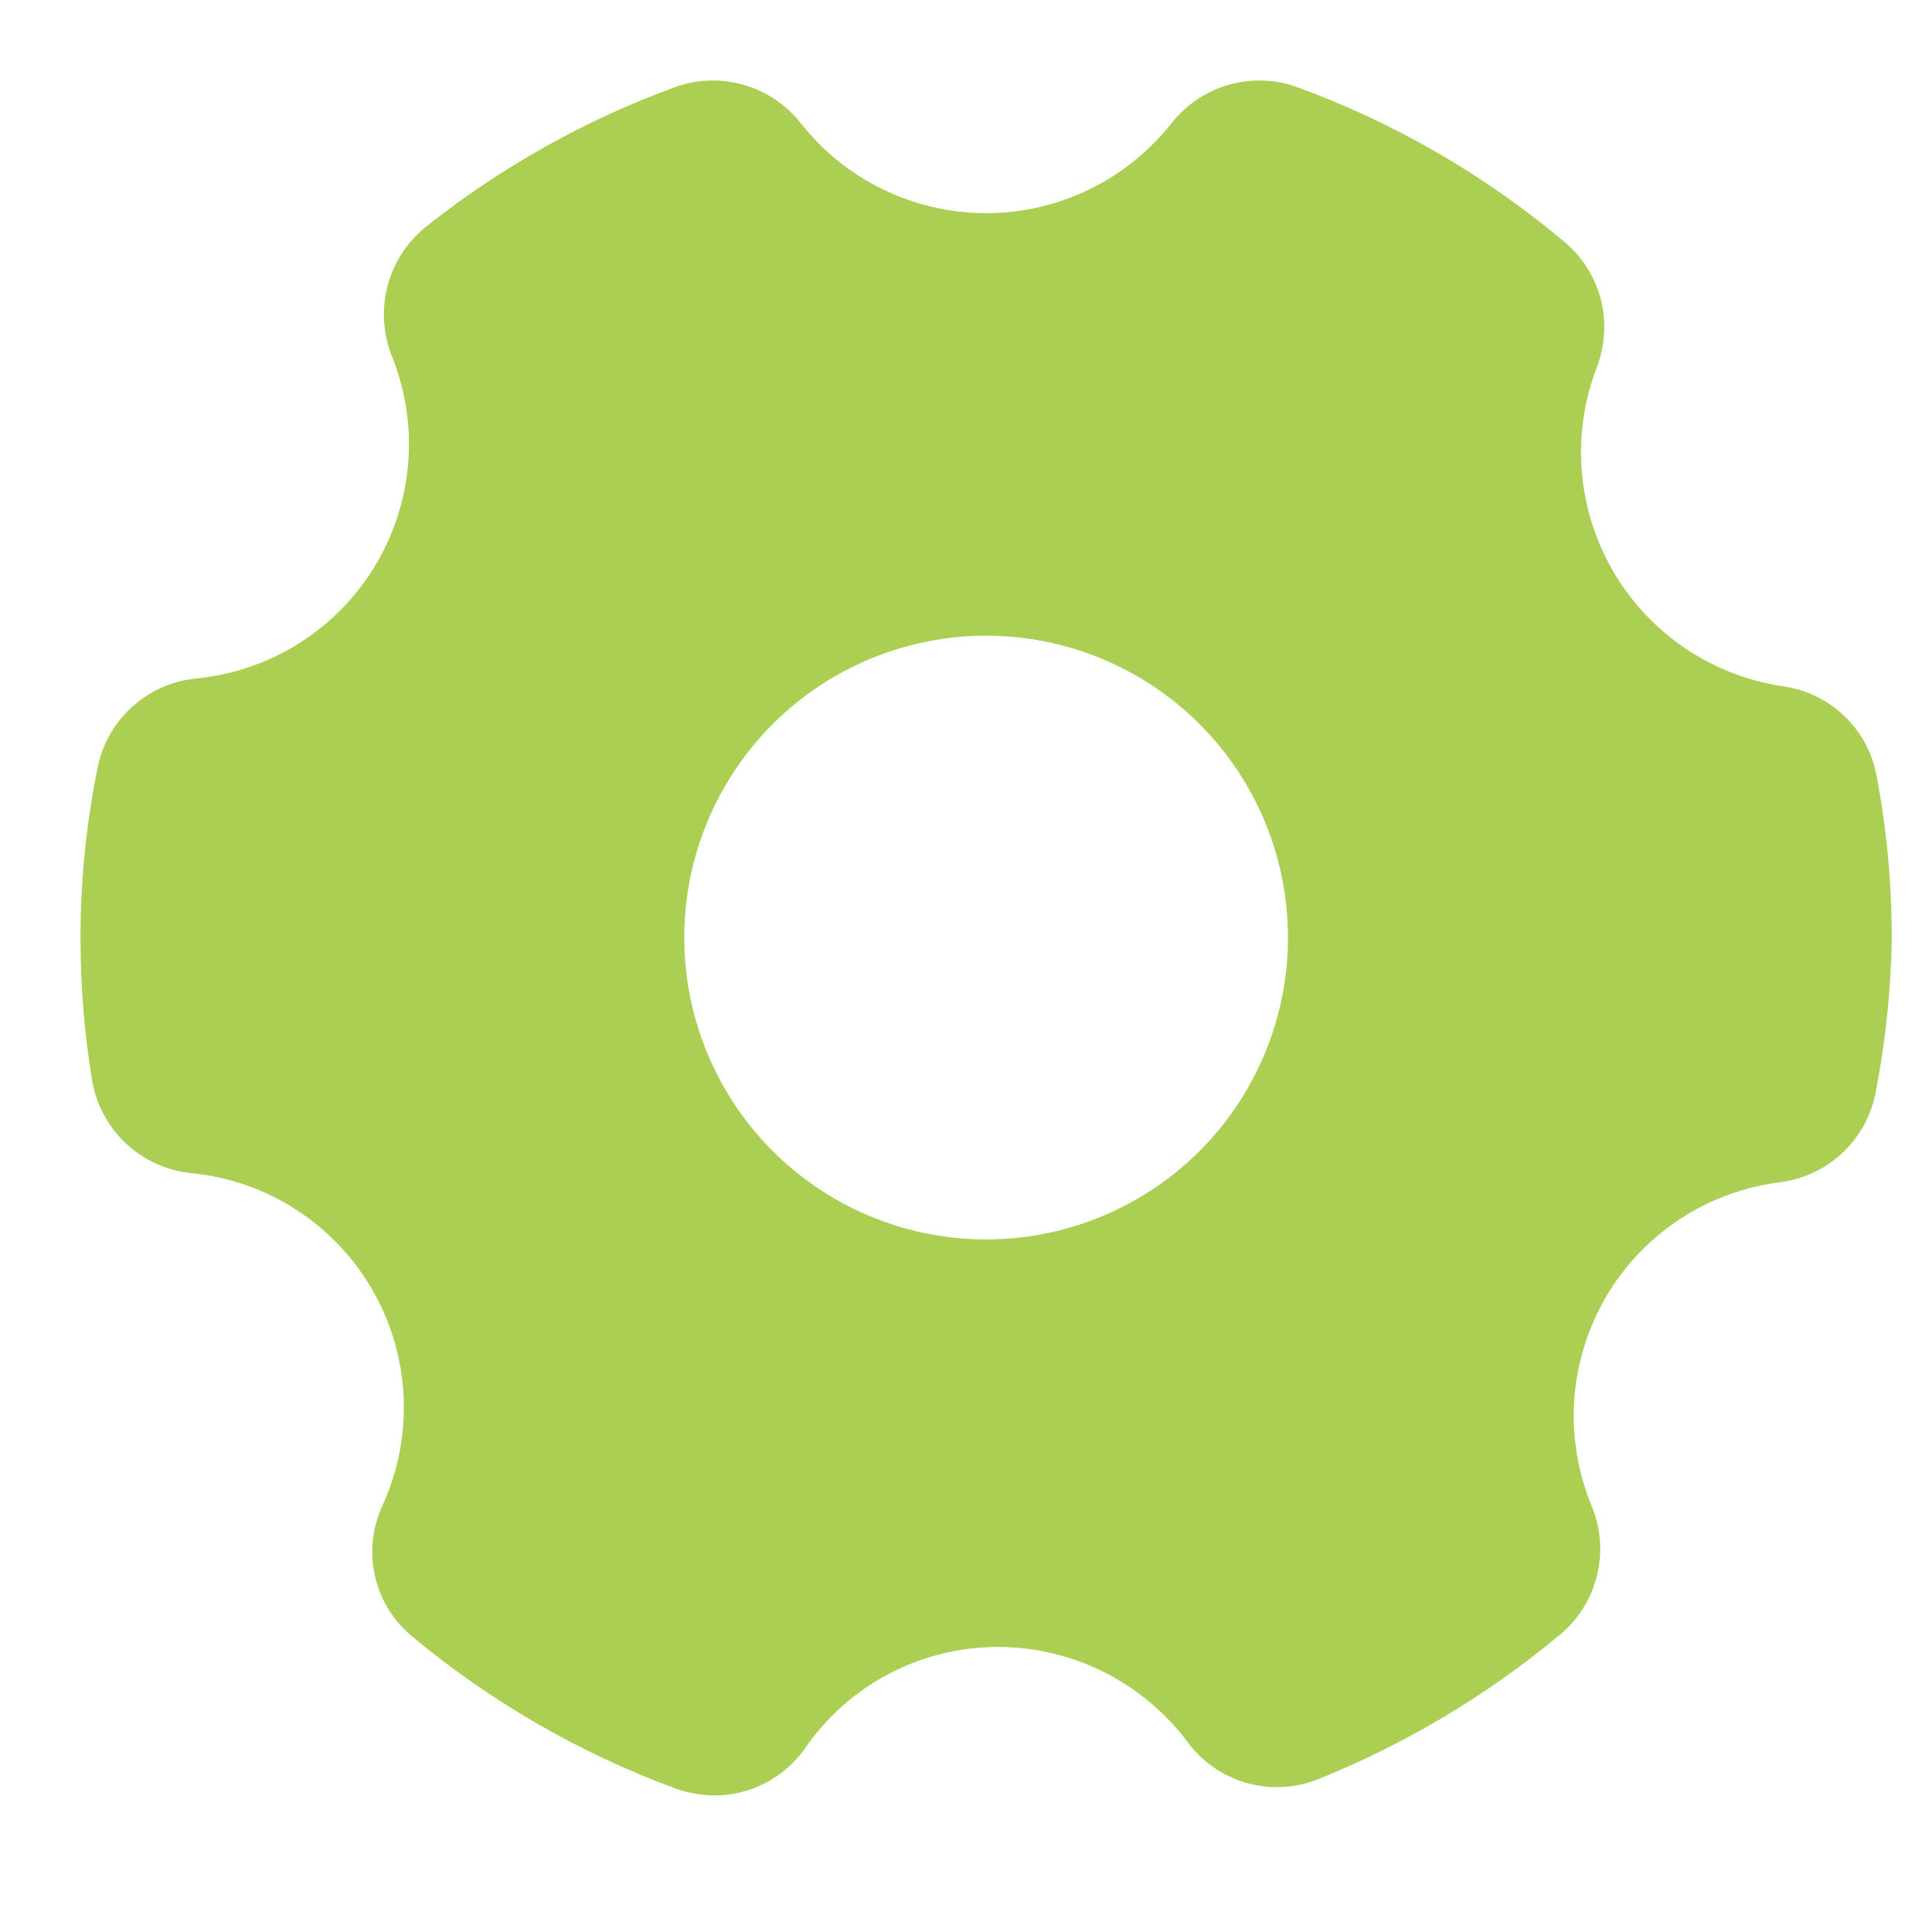 <svg width="30" height="30" viewBox="0 0 30 30" fill="none" xmlns="http://www.w3.org/2000/svg">
<path d="M27.697 10.659C27.15 10.579 26.628 10.377 26.17 10.068C25.711 9.759 25.329 9.35 25.05 8.873C24.772 8.395 24.605 7.861 24.561 7.31C24.518 6.759 24.6 6.205 24.8 5.69C24.927 5.353 24.946 4.985 24.854 4.637C24.761 4.289 24.562 3.978 24.284 3.749C23.058 2.719 21.662 1.911 20.159 1.359C19.817 1.231 19.444 1.216 19.092 1.313C18.74 1.411 18.428 1.617 18.2 1.902C17.857 2.341 17.419 2.695 16.919 2.939C16.418 3.183 15.869 3.31 15.312 3.31C14.756 3.31 14.207 3.183 13.706 2.939C13.206 2.695 12.768 2.341 12.425 1.902C12.197 1.617 11.885 1.411 11.533 1.313C11.182 1.216 10.808 1.231 10.466 1.359C9.078 1.868 7.78 2.596 6.622 3.515C6.33 3.746 6.12 4.065 6.022 4.424C5.924 4.783 5.944 5.164 6.078 5.512C6.294 6.041 6.384 6.613 6.339 7.182C6.294 7.752 6.117 8.303 5.821 8.792C5.524 9.28 5.118 9.693 4.633 9.996C4.149 10.299 3.6 10.484 3.031 10.537C2.662 10.576 2.315 10.733 2.042 10.985C1.768 11.236 1.583 11.569 1.513 11.934C1.338 12.798 1.25 13.677 1.25 14.559C1.249 15.297 1.308 16.033 1.428 16.762C1.488 17.138 1.67 17.485 1.946 17.747C2.222 18.01 2.577 18.174 2.956 18.215C3.538 18.269 4.098 18.462 4.589 18.778C5.081 19.093 5.489 19.522 5.781 20.027C6.073 20.533 6.24 21.102 6.267 21.685C6.294 22.268 6.181 22.85 5.938 23.38C5.778 23.726 5.739 24.114 5.825 24.485C5.912 24.855 6.12 25.186 6.416 25.424C7.635 26.435 9.017 27.231 10.503 27.777C10.693 27.843 10.893 27.878 11.094 27.88C11.37 27.88 11.641 27.813 11.886 27.686C12.13 27.559 12.341 27.375 12.5 27.149C12.834 26.662 13.282 26.264 13.805 25.99C14.328 25.715 14.91 25.573 15.5 25.574C16.072 25.575 16.636 25.709 17.147 25.966C17.658 26.224 18.102 26.596 18.444 27.055C18.671 27.361 18.993 27.582 19.359 27.686C19.725 27.789 20.115 27.769 20.469 27.627C21.828 27.08 23.093 26.324 24.219 25.387C24.502 25.153 24.703 24.835 24.794 24.48C24.885 24.125 24.861 23.749 24.725 23.409C24.505 22.887 24.408 22.32 24.444 21.755C24.48 21.189 24.647 20.64 24.931 20.15C25.216 19.66 25.61 19.242 26.084 18.931C26.557 18.62 27.097 18.423 27.659 18.355C28.024 18.305 28.364 18.14 28.628 17.884C28.893 17.627 29.069 17.294 29.131 16.93C29.282 16.148 29.363 15.355 29.375 14.559C29.375 13.719 29.297 12.881 29.141 12.055C29.077 11.7 28.904 11.374 28.645 11.124C28.385 10.873 28.054 10.71 27.697 10.659ZM20 14.559C20 15.486 19.725 16.392 19.21 17.163C18.695 17.934 17.963 18.535 17.106 18.889C16.25 19.244 15.307 19.337 14.398 19.156C13.489 18.975 12.653 18.529 11.998 17.873C11.342 17.218 10.896 16.382 10.715 15.473C10.534 14.564 10.627 13.621 10.982 12.765C11.337 11.908 11.937 11.176 12.708 10.661C13.479 10.146 14.385 9.871 15.312 9.871C16.556 9.871 17.748 10.365 18.627 11.244C19.506 12.123 20 13.315 20 14.559Z" fill="#AACF52"/>
</svg>
